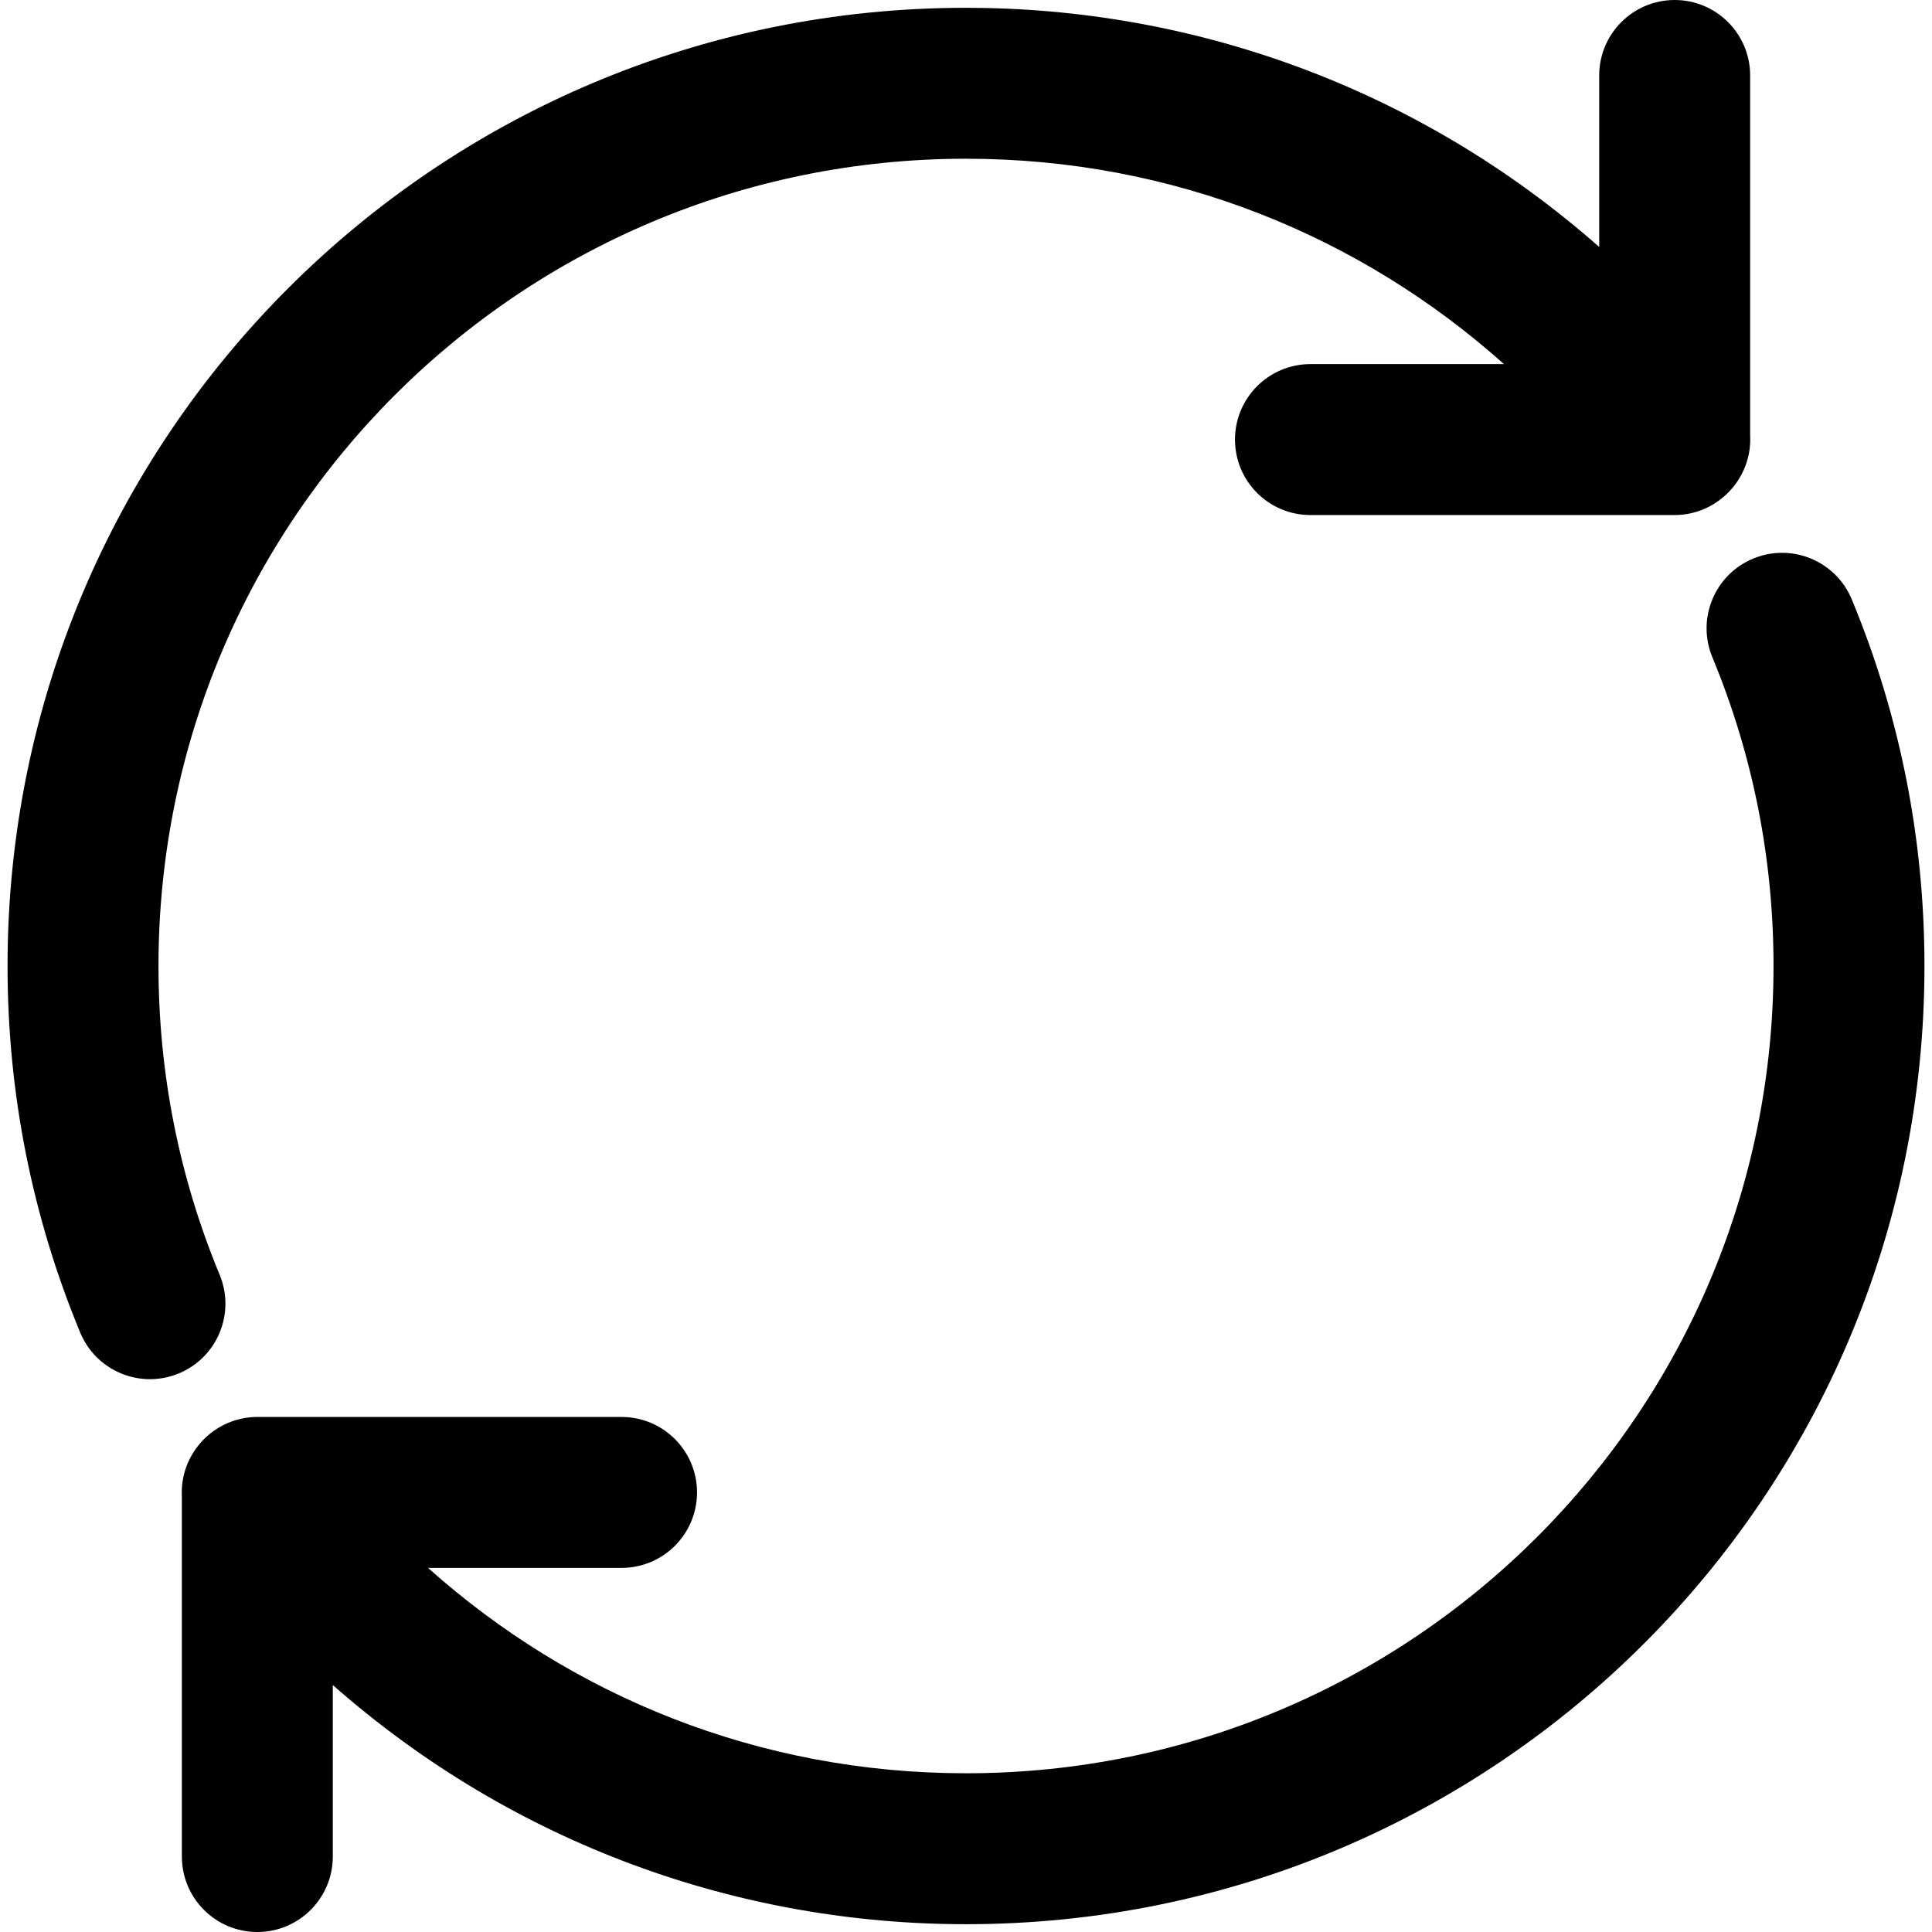 <svg height="512pt" viewBox="-2 0 512 512" width="512pt" xmlns="http://www.w3.org/2000/svg"><path d="m45.391 363.969c-10.211 4.234-21.906-.625-26.133-10.82-12.777-30.828-19.258-63.512-19.258-97.148 0-140.395 113.652-253.934 254-253.934 59.766 0 119.547 20.887 167.805 63.375v-45.441c0-11.047 8.957-20 20-20 11.047 0 20 8.953 20 20v95.402c.602 11.422-8.641 21.09-20 21.09h-96.52c-11.047 0-20-8.953-20-20 0-11.047 8.953-20 20-20h51.285c-37.949-33.902-87.602-54.426-142.57-54.426-118.289 0-214 95.699-214 213.934 0 28.352 5.453 55.887 16.211 81.832 4.227 10.207-.613 21.906-10.82 26.137zm443.352-205.117c-4.23-10.207-15.93-15.047-26.133-10.82-10.207 4.23-15.047 15.934-10.82 26.137 10.758 25.945 16.211 53.48 16.211 81.832 0 118.234-95.711 213.934-214 213.934-54.969 0-104.621-20.523-142.57-54.426h51.285c11.047 0 20-8.957 20-20 0-11.047-8.953-20-20-20h-96.52c-11.336 0-20.605 9.578-20 21.09v95.402c0 11.047 8.953 20 20 20 11.043 0 20-8.953 20-20v-45.441c48.258 42.488 108.039 63.375 167.805 63.375 140.348 0 254-113.539 254-253.934 0-33.637-6.48-66.32-19.258-97.148zm0 0"/></svg>